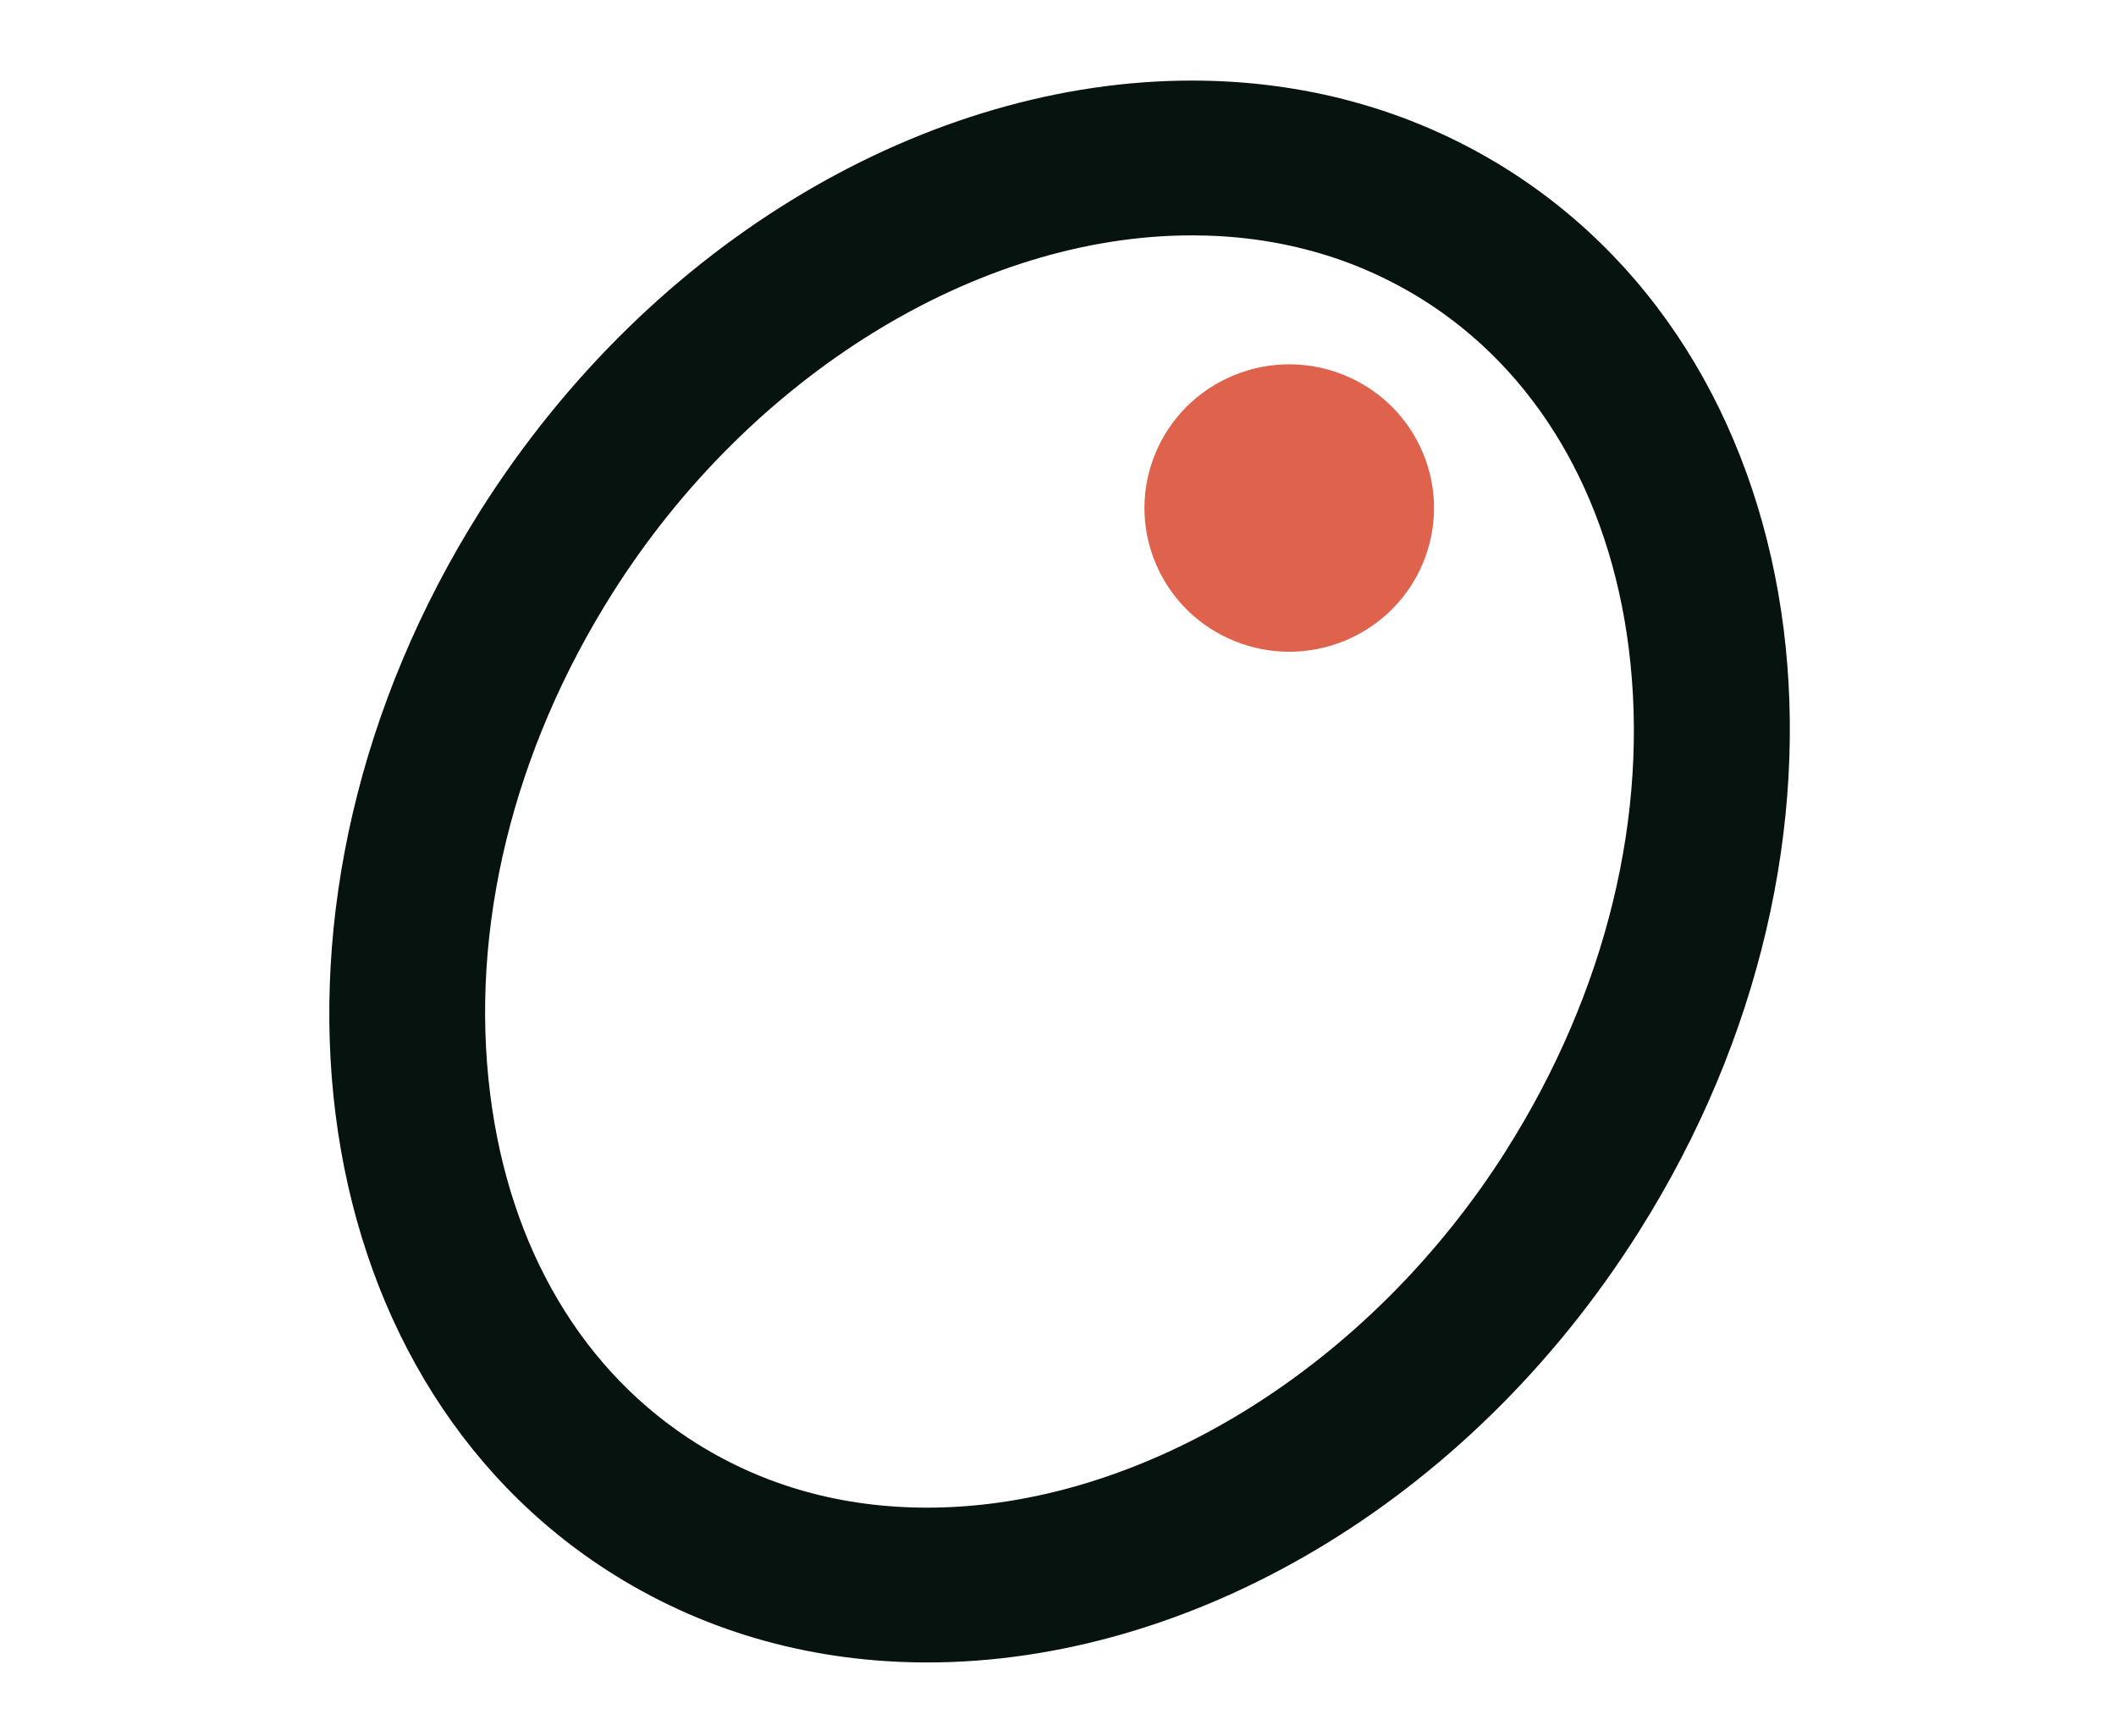 <svg width="39" height="32" viewBox="0 0 39 32" fill="none" xmlns="http://www.w3.org/2000/svg">
<path d="M24.783 11.81C26.144 11.251 26.791 9.702 26.227 8.35C25.663 6.999 24.102 6.357 22.741 6.917C21.38 7.477 20.733 9.026 21.297 10.377C21.861 11.728 23.422 12.37 24.783 11.81Z" fill="#DE624C"/>
<path d="M27.727 3.089C25.973 1.999 23.999 1.485 21.968 1.485C17.157 1.485 12.037 4.38 8.853 9.414C4.328 16.58 5.435 25.362 11.332 29.032C13.083 30.122 15.056 30.64 17.091 30.64C21.898 30.64 27.021 27.745 30.202 22.707C34.731 15.545 33.623 6.76 27.727 3.089ZM27.768 21.192C25.236 25.199 21.045 27.787 17.091 27.787C15.53 27.787 14.108 27.393 12.859 26.616C10.751 25.304 9.393 23.019 9.036 20.177C8.649 17.124 9.451 13.839 11.29 10.93C13.82 6.926 18.01 4.338 21.968 4.338C22.747 4.338 23.491 4.436 24.2 4.633C24.905 4.826 25.573 5.121 26.199 5.508C28.304 6.821 29.66 9.106 30.019 11.944C30.406 15 29.604 18.285 27.767 21.192H27.768Z" fill="#07130E"/>
</svg>
